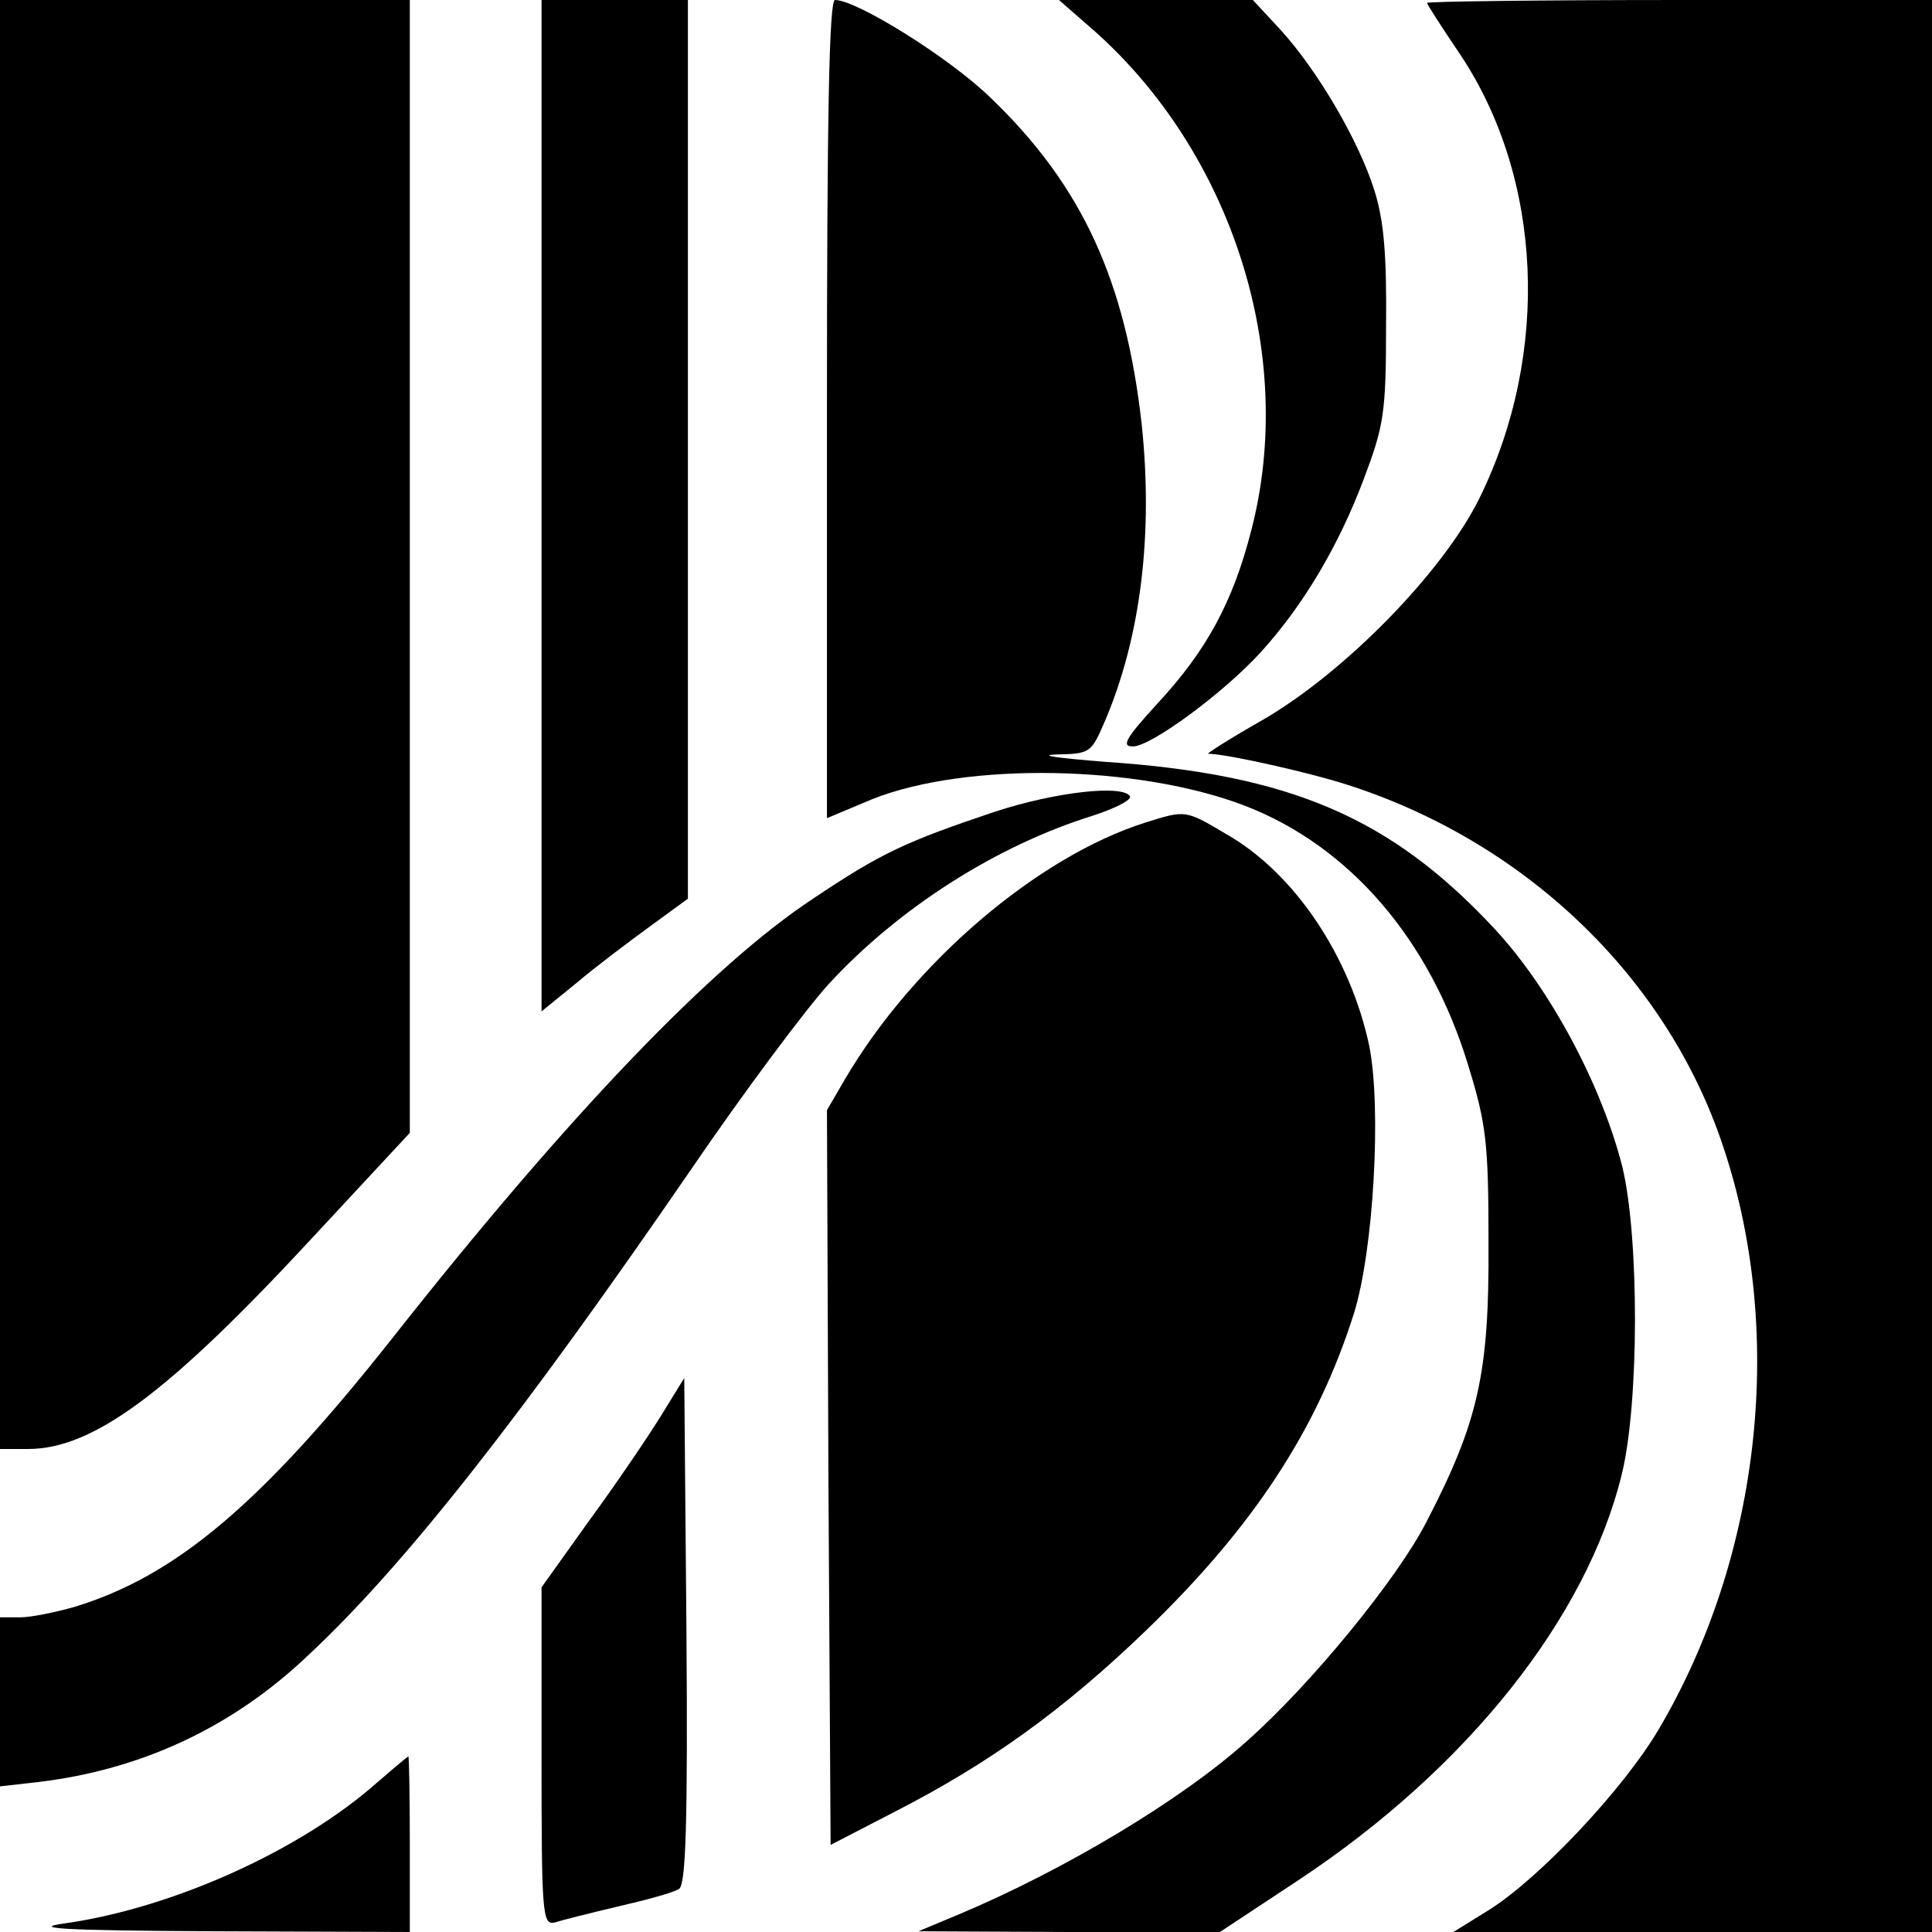<?xml version="1.0" standalone="no"?>
<!DOCTYPE svg PUBLIC "-//W3C//DTD SVG 20010904//EN"
 "http://www.w3.org/TR/2001/REC-SVG-20010904/DTD/svg10.dtd">
<svg version="1.0" xmlns="http://www.w3.org/2000/svg"
 width="264pt" height="264pt" viewBox="0 0 264 264"
 preserveAspectRatio="xMidYMid meet">
<g transform="translate(0,264) scale(0.1,-0.1)"
fill="#000000" stroke="none">
<path d="M0 1650 l0 -990 38 0 c90 0 193 77 391 291 l131 141 0 774 0 774
-280 0 -280 0 0 -990z"/>
<path d="M740 1949 l0 -691 48 39 c26 22 71 56 100 77 l52 38 0 614 0 614
-100 0 -100 0 0 -691z"/>
<path d="M1130 2081 l0 -559 62 26 c128 51 363 47 509 -9 143 -55 253 -183
305 -354 25 -81 28 -106 28 -245 1 -177 -14 -243 -85 -380 -40 -78 -158 -222
-245 -299 -90 -81 -251 -177 -394 -237 l-55 -23 206 -1 206 0 109 72 c229 152
392 357 440 553 24 97 24 324 1 420 -28 111 -98 243 -174 325 -142 153 -280
212 -533 229 -63 5 -93 9 -67 10 47 1 48 2 67 46 49 115 66 256 50 406 -22
195 -81 325 -206 445 -55 54 -183 134 -213 134 -8 0 -11 -158 -11 -559z"/>
<path d="M1494 2599 c190 -168 278 -444 216 -683 -25 -98 -61 -165 -129 -238
-43 -47 -49 -58 -33 -58 25 0 125 74 175 129 58 64 106 145 140 235 28 74 31
91 31 211 1 97 -3 144 -16 185 -21 67 -77 163 -128 219 l-38 41 -132 0 -133 0
47 -41z"/>
<path d="M1950 2636 c0 -2 20 -33 45 -70 113 -169 124 -408 27 -606 -49 -100
-183 -238 -297 -304 -44 -25 -77 -46 -74 -46 24 0 136 -25 189 -42 241 -77
432 -258 511 -484 90 -257 57 -568 -85 -808 -48 -81 -161 -201 -230 -245 l-50
-31 327 0 327 0 0 1320 0 1320 -345 0 c-190 0 -345 -2 -345 -4z"/>
<path d="M1360 1531 c-122 -41 -155 -56 -249 -119 -138 -91 -334 -295 -576
-602 -178 -225 -295 -324 -434 -366 -25 -7 -58 -14 -73 -14 l-28 0 0 -115 0
-116 53 6 c141 17 265 75 368 173 133 124 294 330 524 665 71 104 156 218 188
253 95 103 228 188 359 229 31 10 55 22 52 27 -10 16 -101 6 -184 -21z"/>
<path d="M1565 1516 c-148 -47 -317 -192 -410 -350 l-25 -43 2 -502 3 -502 87
45 c129 66 231 139 345 249 146 141 233 274 283 432 27 86 38 281 21 366 -26
122 -102 236 -195 289 -57 34 -56 33 -111 16z"/>
<path d="M903 705 c-18 -29 -62 -94 -98 -143 l-65 -91 0 -231 c0 -215 1 -231
18 -227 9 3 49 13 87 22 39 9 76 19 83 24 9 6 12 87 10 353 l-3 345 -32 -52z"/>
<path d="M515 204 c-105 -93 -279 -171 -425 -192 -51 -7 -6 -10 203 -11 l267
-1 0 120 c0 66 -1 120 -2 120 -2 -1 -21 -17 -43 -36z"/>
</g>
</svg>
